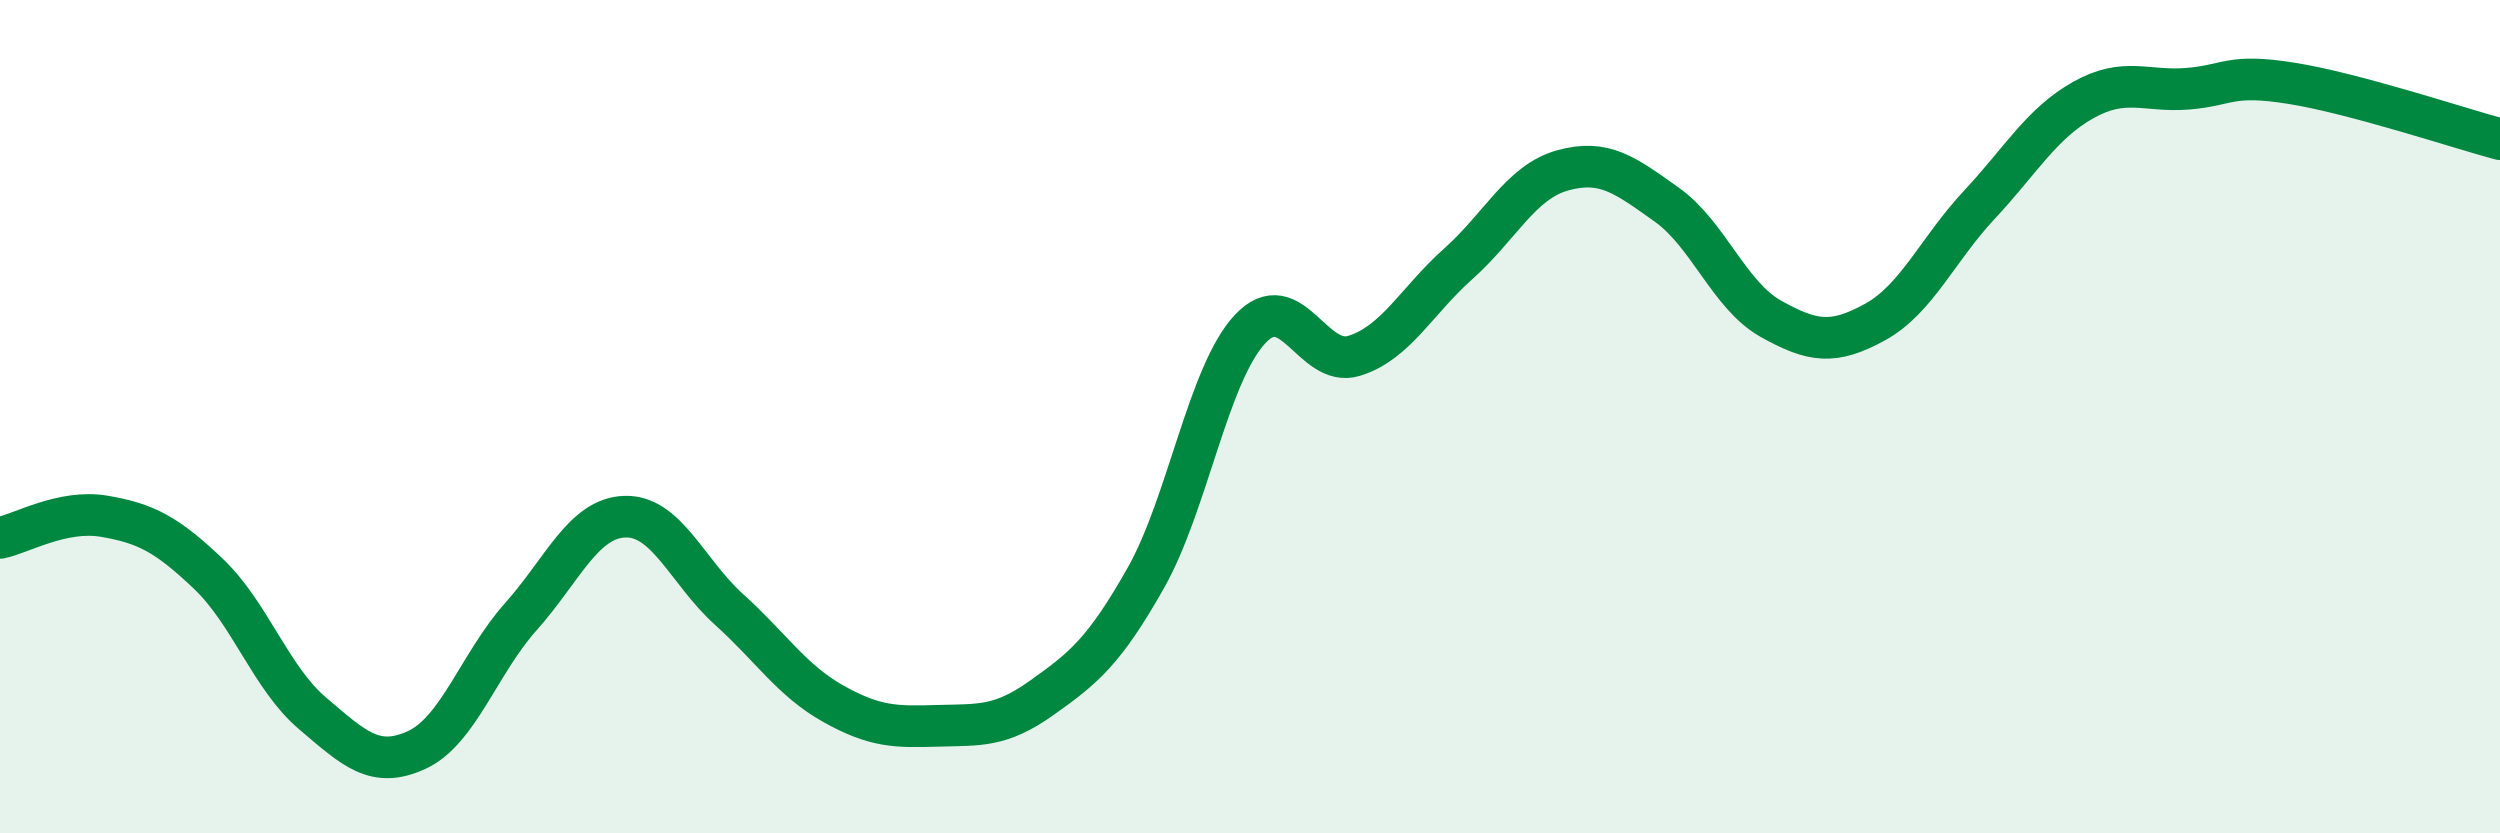 
    <svg width="60" height="20" viewBox="0 0 60 20" xmlns="http://www.w3.org/2000/svg">
      <path
        d="M 0,12.91 C 0.5,12.81 1.5,12.22 2.5,12.39 C 3.5,12.56 4,12.82 5,13.77 C 6,14.72 6.5,16.27 7.5,17.12 C 8.5,17.97 9,18.46 10,18 C 11,17.54 11.5,15.92 12.5,14.8 C 13.5,13.68 14,12.43 15,12.4 C 16,12.37 16.5,13.73 17.5,14.63 C 18.5,15.53 19,16.33 20,16.89 C 21,17.45 21.5,17.45 22.5,17.42 C 23.5,17.39 24,17.46 25,16.75 C 26,16.04 26.5,15.64 27.5,13.87 C 28.5,12.1 29,8.97 30,7.9 C 31,6.83 31.5,8.85 32.5,8.54 C 33.5,8.23 34,7.22 35,6.33 C 36,5.44 36.5,4.37 37.5,4.09 C 38.5,3.81 39,4.2 40,4.91 C 41,5.62 41.5,7.09 42.5,7.65 C 43.5,8.21 44,8.28 45,7.73 C 46,7.18 46.5,5.99 47.5,4.92 C 48.5,3.85 49,2.96 50,2.4 C 51,1.84 51.5,2.21 52.5,2.13 C 53.5,2.05 53.5,1.76 55,2 C 56.5,2.24 59,3.07 60,3.34L60 20L0 20Z"
        fill="#008740"
        opacity="0.1"
        stroke-linecap="round"
        stroke-linejoin="round"
      />
      <path
        d="M 0,12.91 C 0.5,12.81 1.5,12.22 2.5,12.39 C 3.5,12.56 4,12.82 5,13.77 C 6,14.72 6.5,16.27 7.5,17.12 C 8.5,17.97 9,18.46 10,18 C 11,17.54 11.5,15.92 12.5,14.8 C 13.5,13.68 14,12.43 15,12.4 C 16,12.37 16.5,13.73 17.5,14.63 C 18.5,15.53 19,16.33 20,16.89 C 21,17.45 21.5,17.45 22.5,17.42 C 23.5,17.39 24,17.46 25,16.75 C 26,16.04 26.5,15.64 27.5,13.87 C 28.5,12.1 29,8.97 30,7.9 C 31,6.83 31.5,8.85 32.5,8.54 C 33.5,8.23 34,7.22 35,6.33 C 36,5.44 36.5,4.37 37.5,4.09 C 38.5,3.81 39,4.2 40,4.91 C 41,5.62 41.5,7.09 42.5,7.65 C 43.5,8.21 44,8.28 45,7.73 C 46,7.18 46.5,5.99 47.5,4.92 C 48.5,3.85 49,2.96 50,2.4 C 51,1.84 51.5,2.21 52.5,2.13 C 53.5,2.05 53.5,1.76 55,2 C 56.5,2.24 59,3.07 60,3.34"
        stroke="#008740"
        stroke-width="1"
        fill="none"
        stroke-linecap="round"
        stroke-linejoin="round"
      />
    </svg>
  